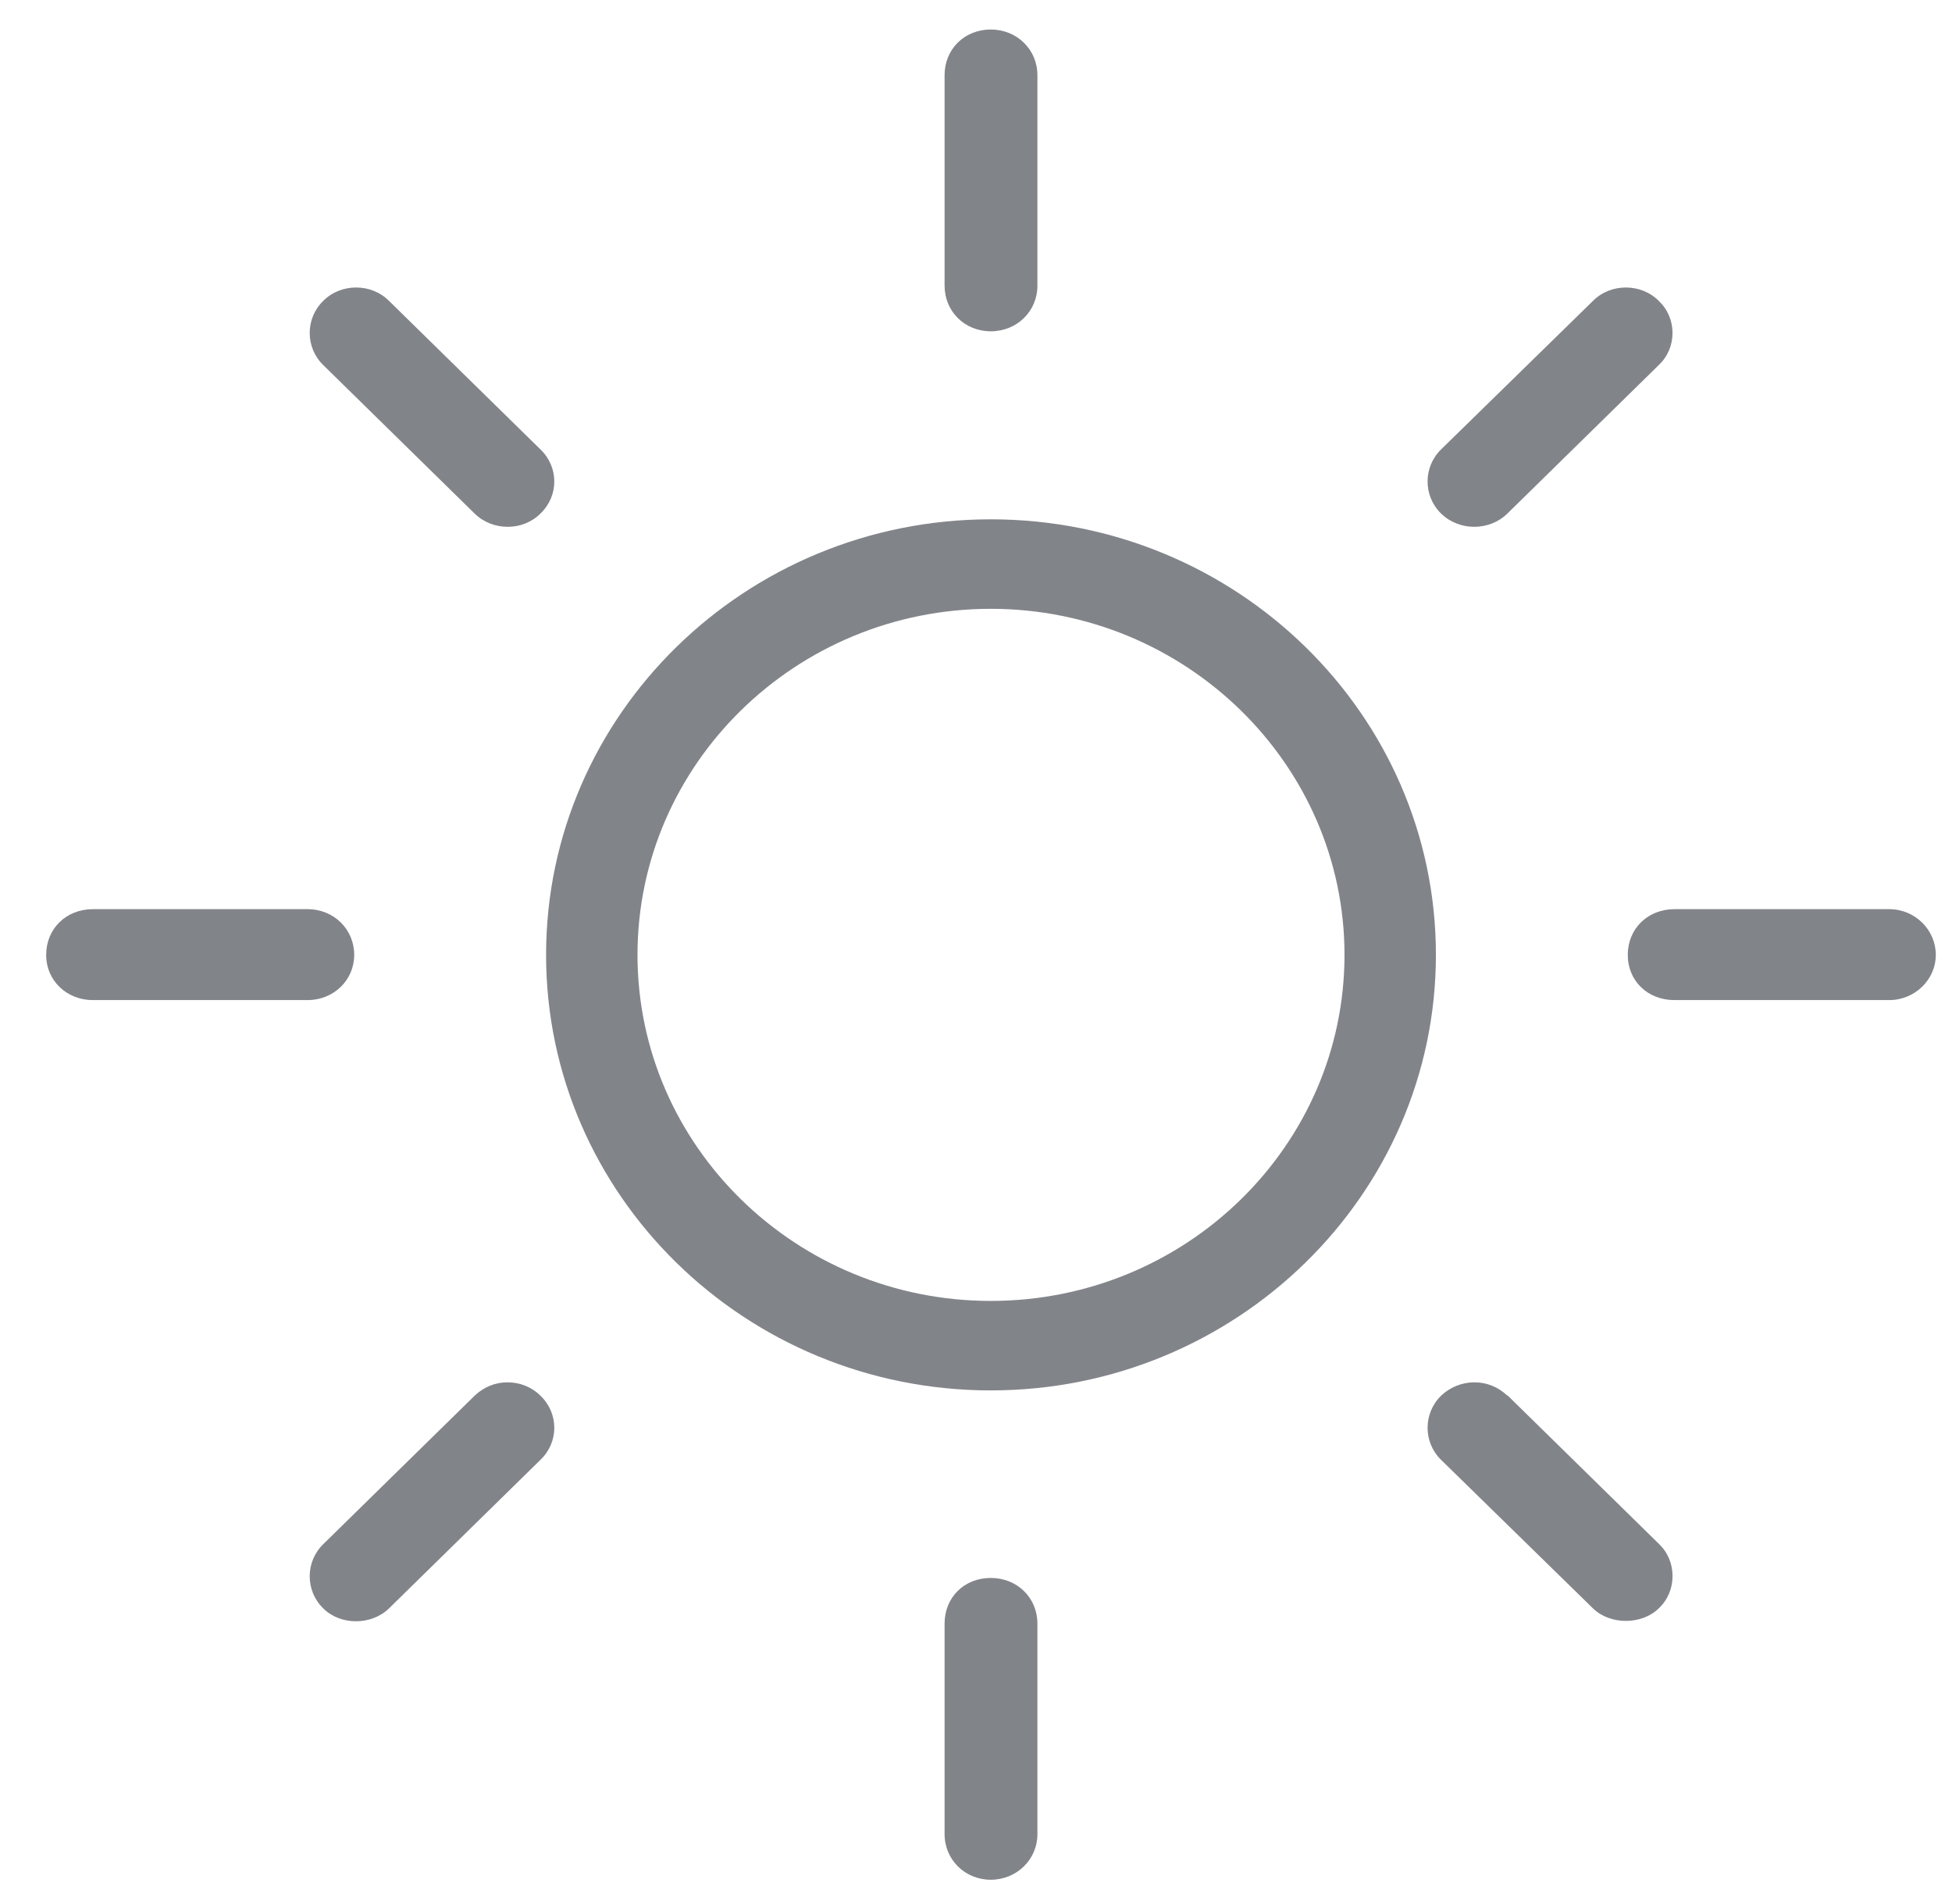 <svg width="41" height="40" viewBox="0 0 41 40" fill="none" xmlns="http://www.w3.org/2000/svg">
<path d="M20.81 10.91C15.66 10.91 11.47 15.01 11.47 20.06C11.47 25.11 15.66 29.21 20.81 29.21C25.96 29.21 30.16 25.11 30.16 20.06C30.16 15.01 25.97 10.91 20.81 10.91ZM20.81 27.33C16.72 27.33 13.39 24.07 13.39 20.06C13.39 16.05 16.72 12.79 20.81 12.79C24.9 12.79 28.24 16.05 28.24 20.06C28.24 24.07 24.91 27.33 20.81 27.33Z" fill="#818489"/>
<path d="M21.79 6V1.58C21.79 1.04 21.36 0.62 20.81 0.62C20.26 0.62 19.84 1.03 19.84 1.58V6C19.84 6.54 20.26 6.96 20.81 6.96C21.36 6.96 21.79 6.54 21.79 6Z" fill="#818489"/>
<path d="M21.79 38.53V34.11C21.79 33.57 21.37 33.15 20.81 33.15C20.25 33.15 19.84 33.56 19.84 34.11V38.53C19.84 39.07 20.27 39.49 20.81 39.49C21.35 39.49 21.79 39.07 21.79 38.53Z" fill="#818489"/>
<path d="M35.13 7C35.13 6.74 35.03 6.5 34.84 6.32C34.65 6.13 34.4 6.04 34.15 6.04C33.9 6.04 33.65 6.13 33.46 6.32L30.27 9.44C29.89 9.81 29.89 10.42 30.27 10.79C30.65 11.16 31.28 11.16 31.66 10.79L34.84 7.67C35.03 7.49 35.13 7.25 35.13 6.99V7Z" fill="#818489"/>
<path d="M11.35 30.67C11.74 30.3 11.74 29.69 11.35 29.32C11.17 29.14 10.92 29.04 10.66 29.04C10.4 29.04 10.16 29.14 9.97 29.32L6.79 32.44C6.41 32.81 6.41 33.42 6.79 33.79C7.15 34.15 7.8 34.15 8.17 33.79L11.35 30.67Z" fill="#818489"/>
<path d="M39.68 21.01C40.22 21.01 40.66 20.58 40.66 20.06C40.66 19.54 40.23 19.1 39.68 19.1H35.17C34.61 19.1 34.19 19.51 34.19 20.06C34.19 20.61 34.61 21.01 35.17 21.01H39.68Z" fill="#818489"/>
<path d="M1.95 19.1C1.39 19.1 0.97 19.51 0.97 20.06C0.97 20.61 1.41 21.01 1.95 21.01H6.46C7.01 21.01 7.44 20.59 7.44 20.06C7.44 19.53 7.02 19.1 6.46 19.1H1.95Z" fill="#818489"/>
<path d="M31.66 29.32C31.47 29.14 31.23 29.04 30.97 29.04C30.71 29.04 30.46 29.14 30.27 29.32C29.89 29.69 29.89 30.3 30.27 30.67L33.46 33.79C33.82 34.14 34.48 34.14 34.84 33.79C35.03 33.61 35.13 33.37 35.13 33.11C35.13 32.85 35.03 32.61 34.84 32.43L31.66 29.31V29.32Z" fill="#818489"/>
<path d="M8.17 6.32C7.98 6.13 7.73 6.04 7.48 6.04C7.23 6.04 6.98 6.13 6.79 6.32C6.41 6.69 6.41 7.3 6.79 7.67L9.97 10.79C10.35 11.16 10.98 11.16 11.35 10.79C11.74 10.42 11.74 9.81 11.35 9.44L8.17 6.32Z" fill="#818489"/>
</svg>
